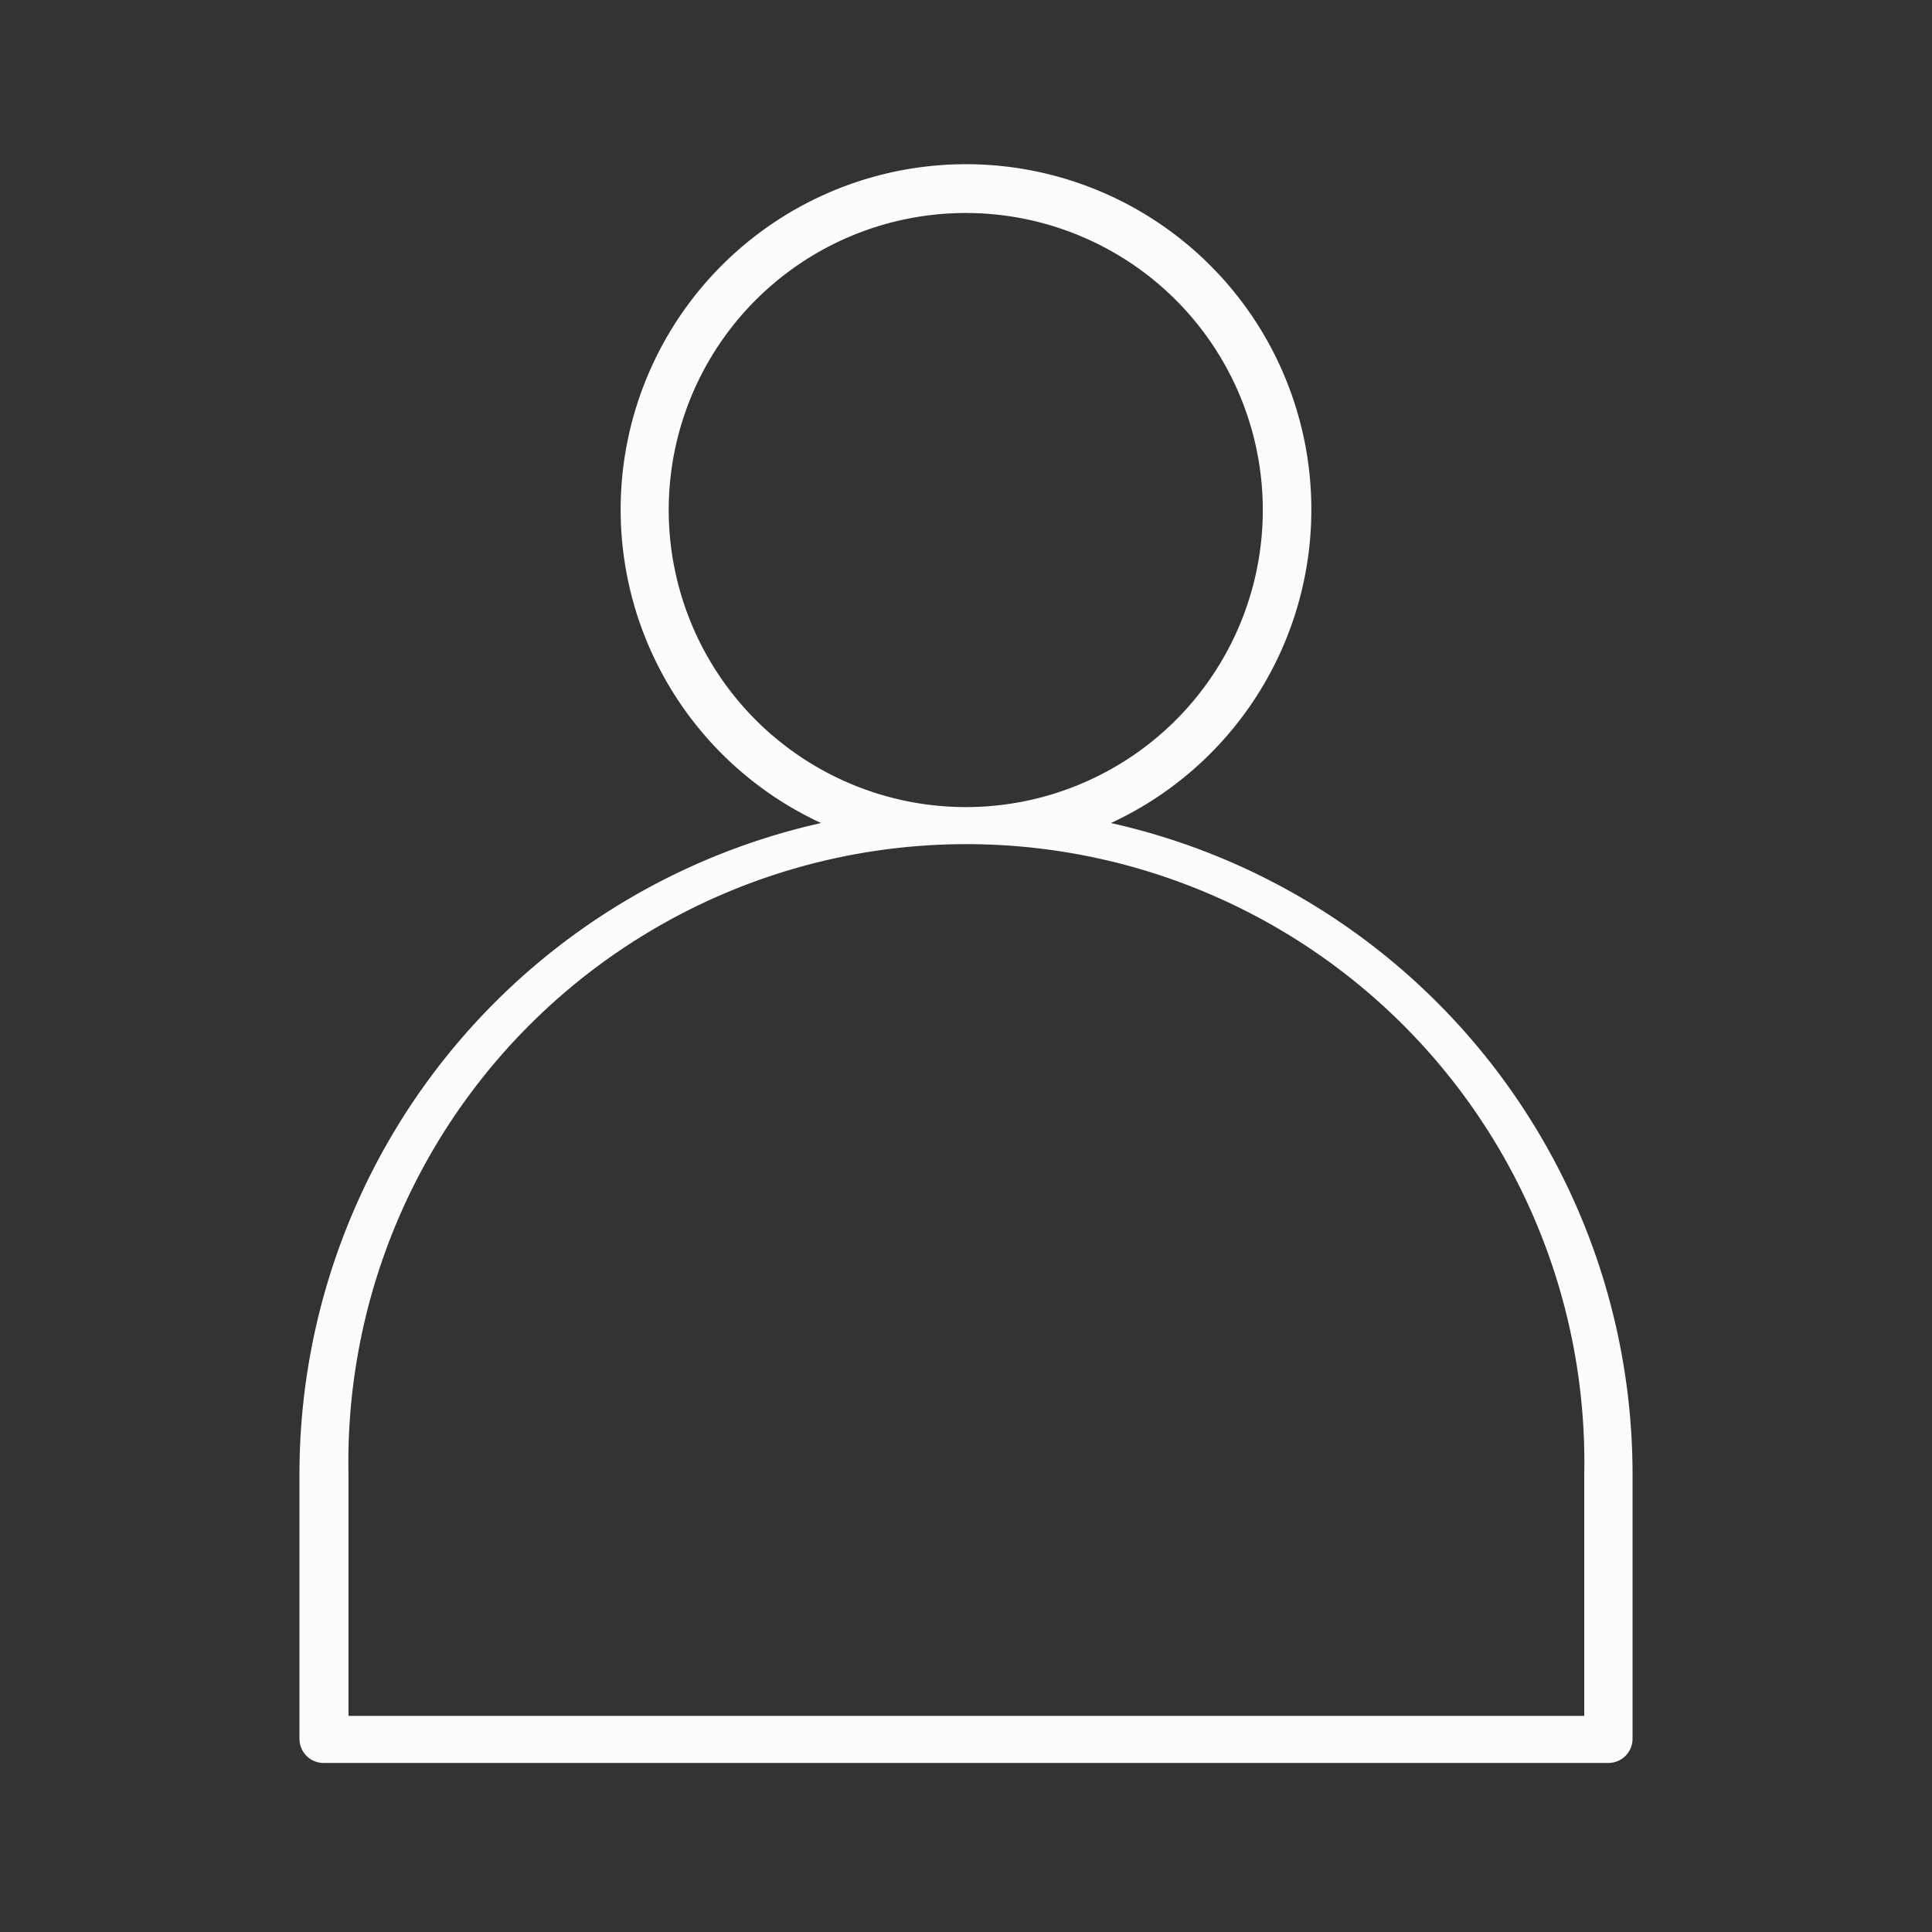 <svg id="Layer_1" data-name="Layer 1" xmlns="http://www.w3.org/2000/svg" viewBox="0 0 80 80"><rect x="0" y="0" width="80" height="80" fill="#333333" stroke="none"/><defs><style>.cls-1{fill:#fcfcfc;}</style></defs><path class="cls-1" d="M46,34.08a14.3,14.3,0,1,0-12,0A27.63,27.63,0,0,0,12.4,61l0,11a1,1,0,0,0,1,1h0L66.6,73a1,1,0,0,0,1-1l0-11A27.63,27.63,0,0,0,46,34.08ZM27.69,21.13A12.3,12.3,0,1,1,40,33.42,12.31,12.31,0,0,1,27.69,21.13ZM14.43,71.05l0-10a25.59,25.59,0,1,1,51.17,0l0,10Z"/></svg>